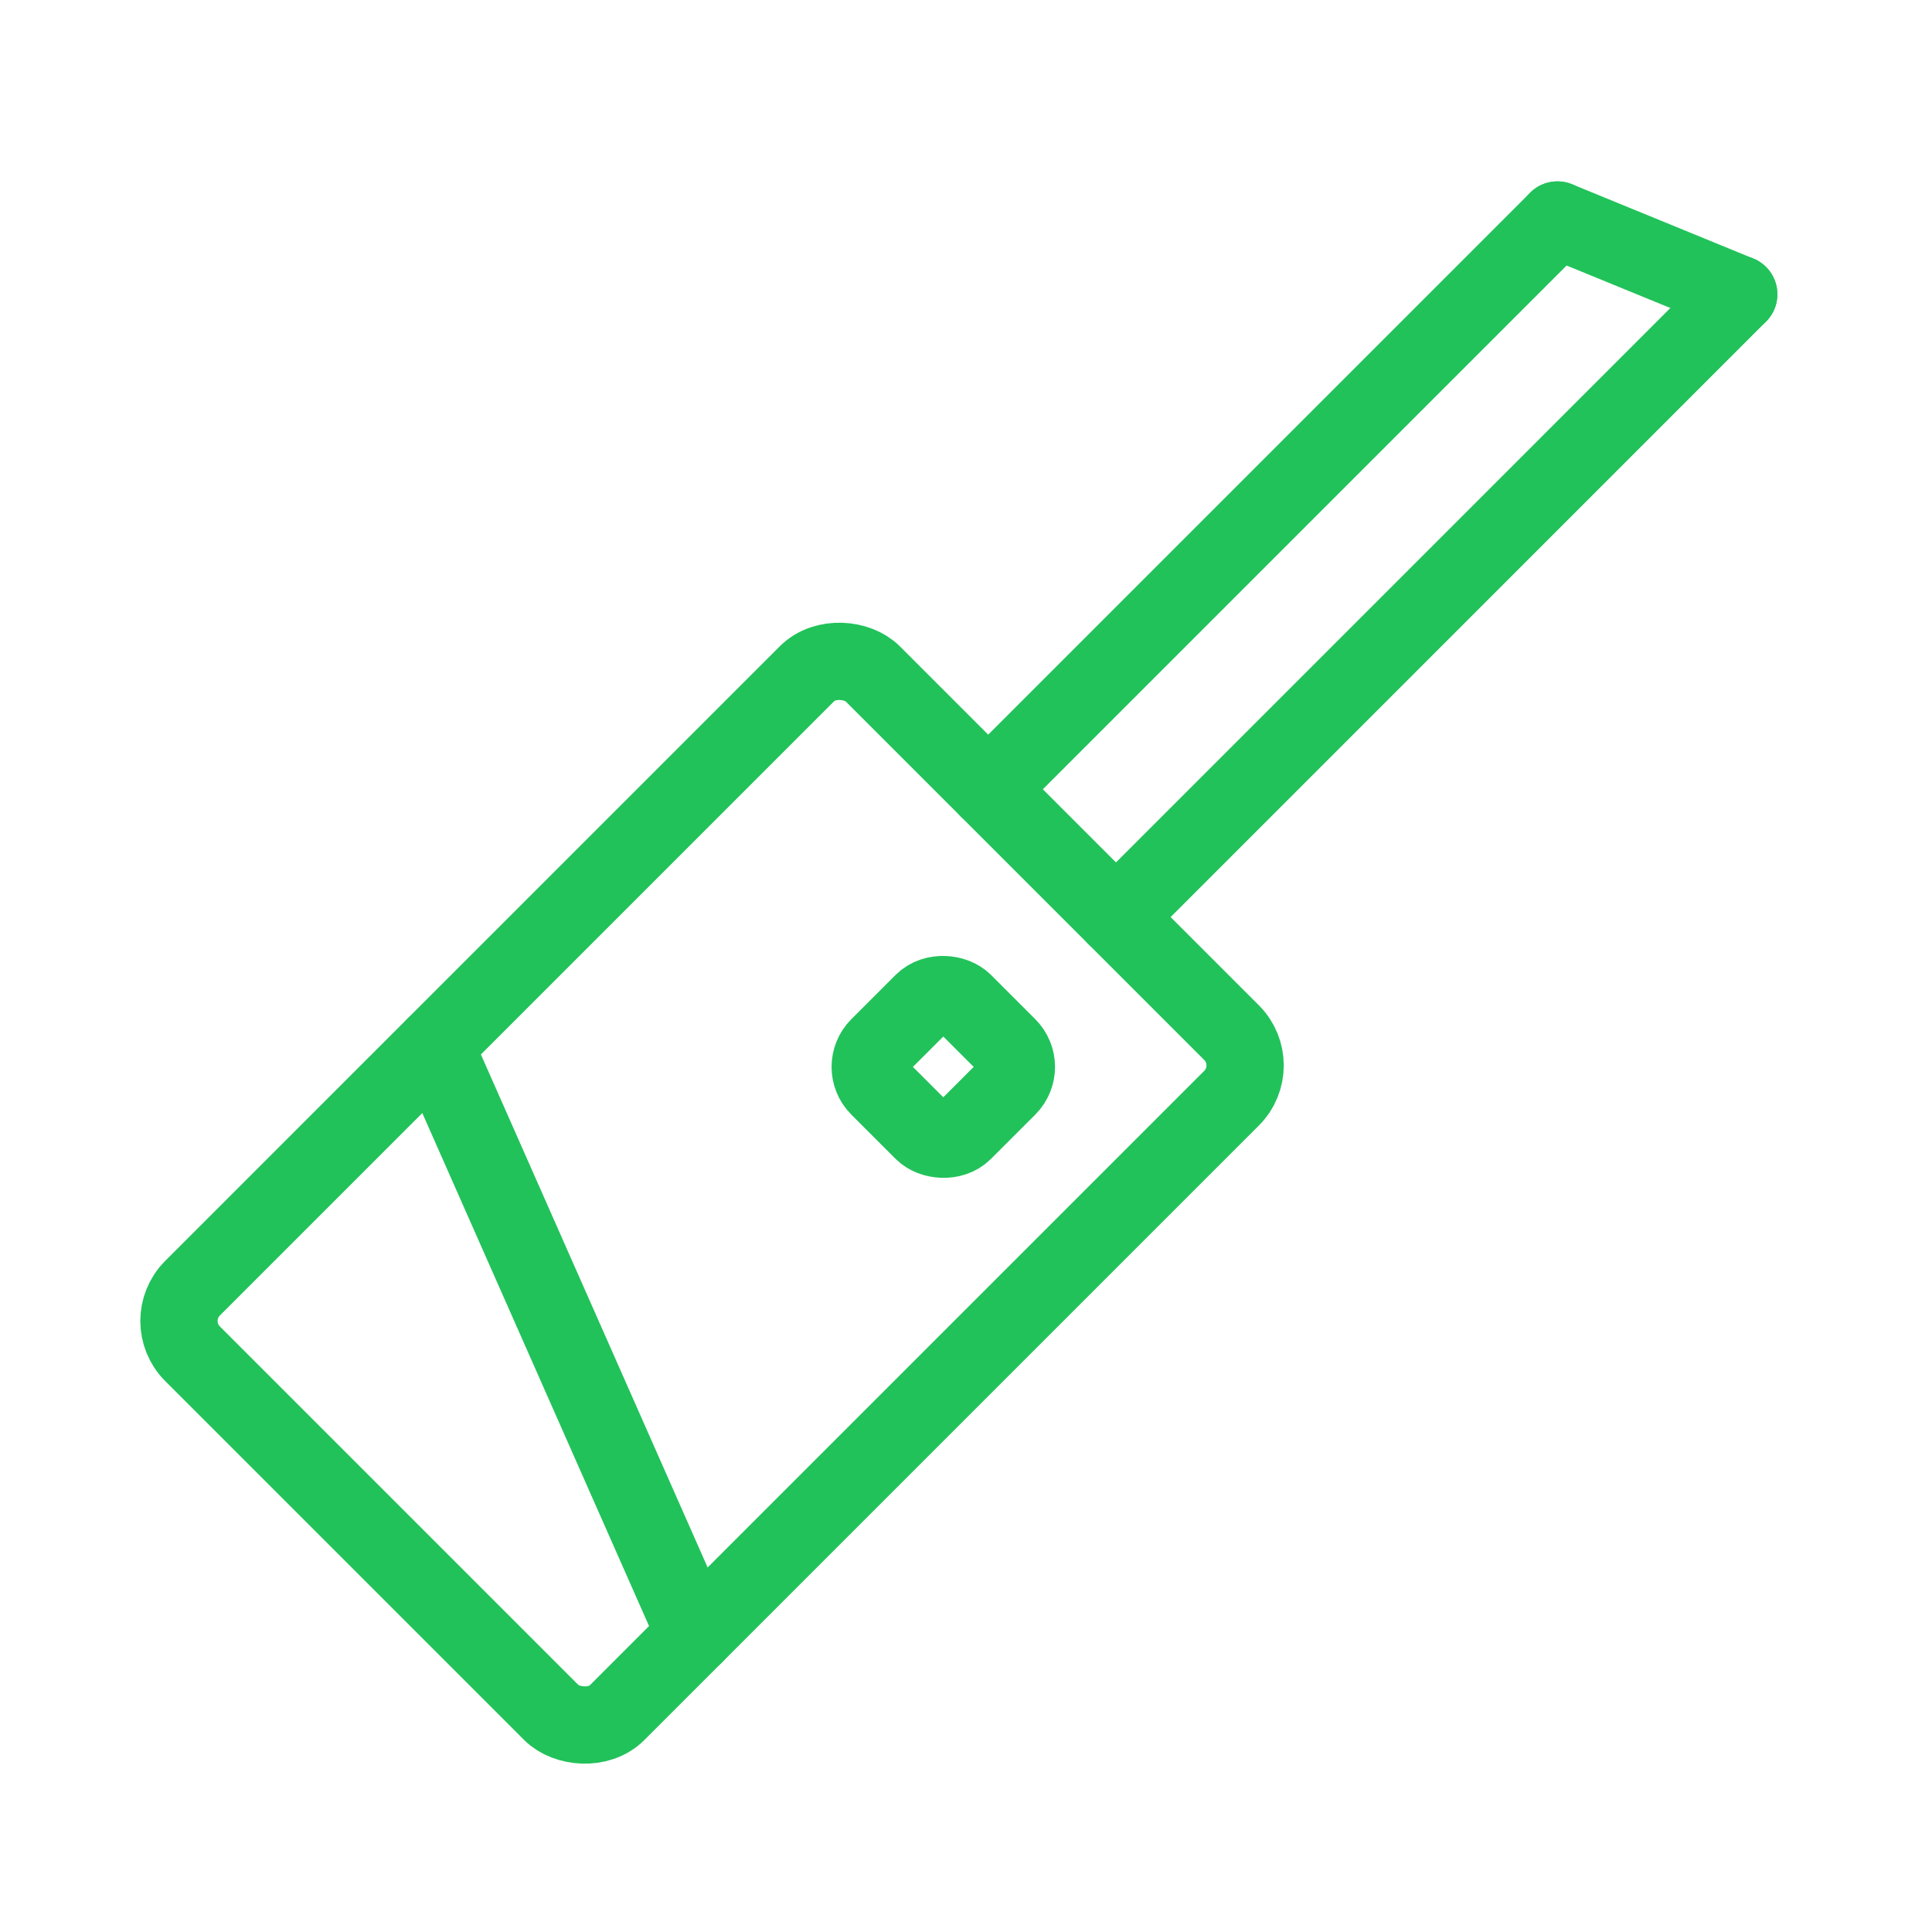 <svg id="Vrstva_1" data-name="Vrstva 1" xmlns="http://www.w3.org/2000/svg" viewBox="0 0 500 500"><defs><style>.cls-1{fill:none;stroke:#21c25a;stroke-linecap:round;stroke-linejoin:round;stroke-width:20px;}</style></defs><title>caara_icons_final</title><rect class="cls-1" x="59.83" y="231.11" width="248.9" height="155.37" rx="12" ry="12" transform="translate(-164.38 220.75) rotate(-45)"/><rect class="cls-1" x="228.57" y="260.55" width="31.12" height="31.12" rx="7.46" ry="7.46" transform="translate(-123.74 253.5) rotate(-45)"/><line class="cls-1" x1="179.89" y1="423.05" x2="112.54" y2="270.67"/><line class="cls-1" x1="255.75" y1="204.26" x2="403.07" y2="56.94"/><line class="cls-1" x1="288.82" y1="237.33" x2="449.98" y2="76.16"/><line class="cls-1" x1="403.07" y1="56.94" x2="449.98" y2="76.16"/></svg>